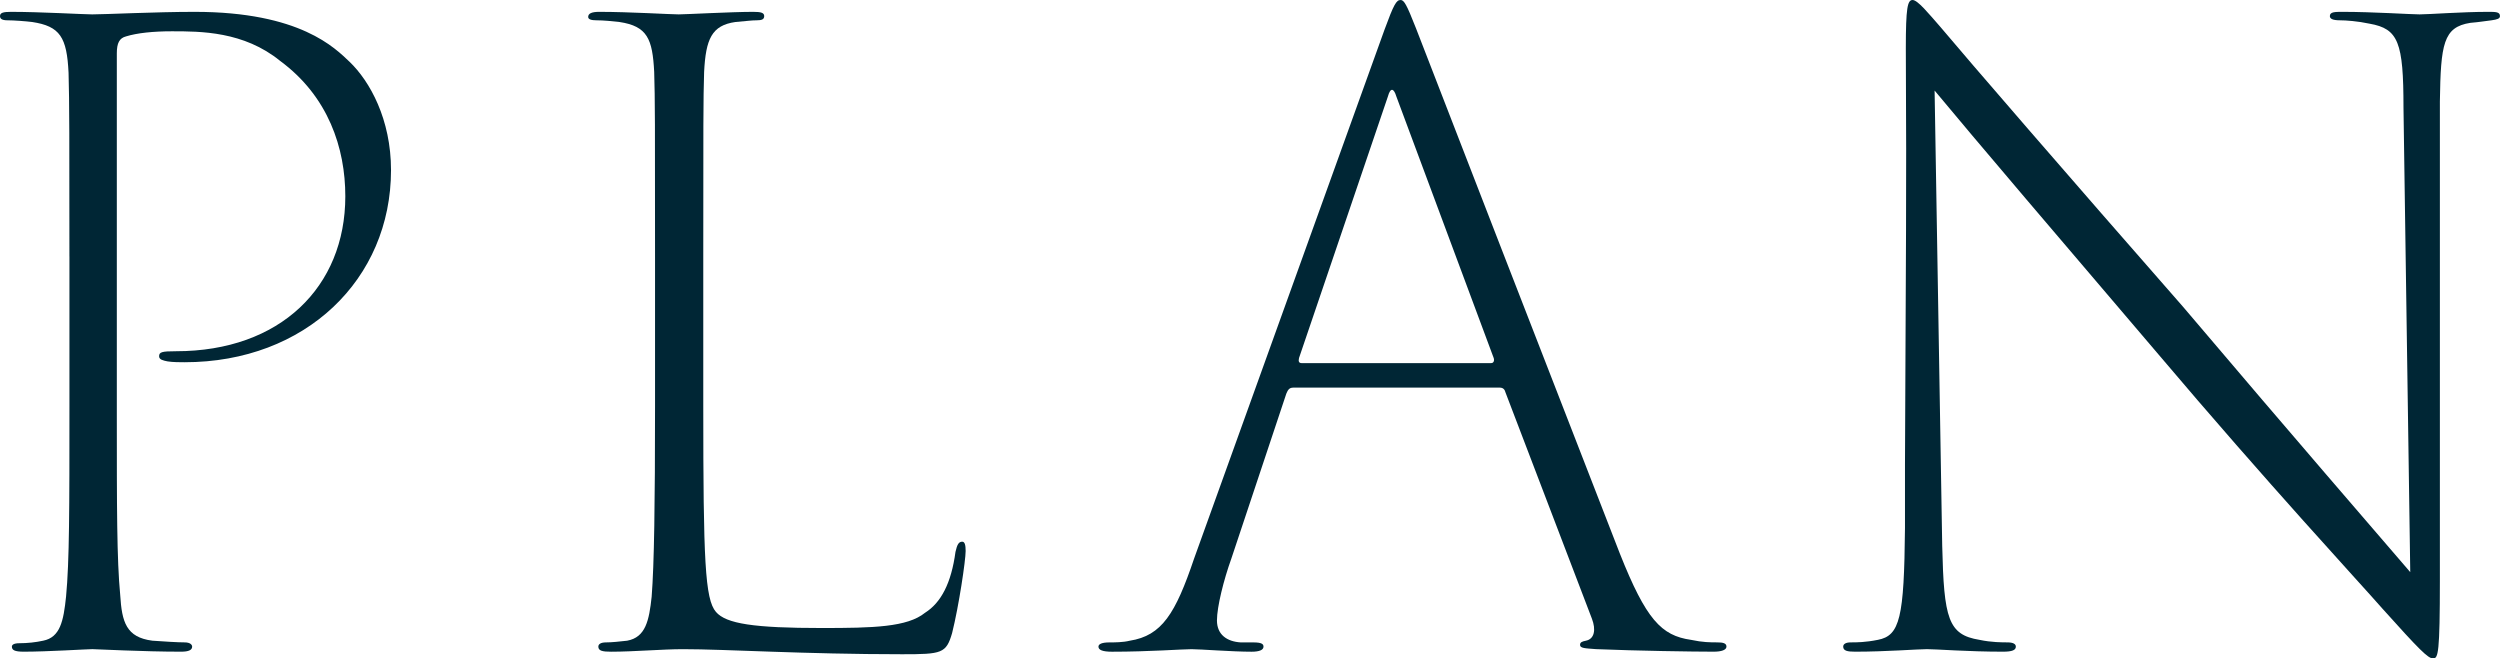 <?xml version="1.0" encoding="UTF-8"?><svg id="b" xmlns="http://www.w3.org/2000/svg" width="36.474mm" height="9.607mm" viewBox="0 0 103.392 27.233"><defs><style>.d{fill:#002635;stroke-width:0px;}</style></defs><g id="c"><path class="d" d="m2.87,10.606c0-4.656,0-6.476-.035-7.596-.07-1.47-.35-1.925-1.505-2.1-.28-.035-.77-.07-1.015-.07s-.315-.07-.315-.175c0-.14.14-.175.455-.175,1.225,0,3.01.105,3.36.105.525,0,2.625-.105,4.235-.105,4.375,0,5.811,1.505,6.406,2.065.84.805,1.715,2.38,1.715,4.48,0,4.515-3.535,7.946-8.541,7.946-.175,0-.49,0-.7-.035-.175-.035-.35-.07-.35-.21,0-.175.105-.21.7-.21,4.305,0,7.001-2.66,7.001-6.406,0-1.995-.7-4.13-2.695-5.601-1.505-1.225-3.29-1.225-4.48-1.225-.77,0-1.435.07-1.89.21-.28.07-.385.28-.385.7v14.912c0,3.885,0,6.021.14,7.491.07,1.12.245,1.75,1.33,1.89.49.035,1.05.07,1.33.07.245,0,.315.105.315.175,0,.14-.14.21-.455.21-1.575,0-3.5-.105-3.675-.105-.21,0-1.855.105-2.835.105-.385,0-.49-.07-.49-.21,0-.07.07-.14.315-.14.315,0,.665-.035.98-.105.7-.14.84-.805.945-1.82.14-1.47.14-3.64.14-7.876v-6.196Z"/><path class="d" d="m29.085,16.837c0,6.336.07,7.946.525,8.471.42.49,1.575.665,4.375.665,2.135,0,3.535-.035,4.271-.63.665-.42,1.085-1.225,1.26-2.52.07-.315.14-.42.28-.42.105,0,.14.14.14.385,0,.385-.28,2.275-.56,3.395-.245.84-.42.875-2.065.875-4.025,0-7.316-.21-9.066-.21-.84,0-2.03.105-2.975.105-.35,0-.525-.035-.525-.21,0-.105.105-.175.315-.175.245,0,.56-.035.875-.07.77-.14.91-.84,1.015-1.82.105-1.33.14-3.85.14-7.876v-6.161c0-5.531,0-6.546-.035-7.666-.07-1.365-.28-1.89-1.435-2.065-.315-.035-.665-.07-.945-.07-.21,0-.35-.035-.35-.14,0-.14.14-.21.455-.21,1.26,0,2.94.105,3.29.105.28,0,2.205-.105,3.08-.105.315,0,.455.035.455.175s-.105.175-.315.175-.455.035-.875.07c-.98.14-1.225.7-1.295,2.065-.035,1.12-.035,2.205-.035,7.666v6.196Z"/><path class="d" d="m53.479,16.032c-.14,0-.21.07-.28.245l-2.275,6.826c-.315.875-.595,1.995-.595,2.555,0,.595.42.875.98.91h.525c.35,0,.42.07.42.175,0,.14-.175.21-.49.21-.805,0-2.135-.105-2.485-.105-.385,0-1.75.105-3.291.105-.385,0-.56-.07-.56-.21,0-.105.14-.175.455-.175.21,0,.56,0,.84-.07,1.33-.21,1.89-1.12,2.66-3.395L57.26,1.225c.385-1.05.49-1.225.665-1.225.14,0,.245.175.63,1.155.455,1.19,6.161,15.892,8.436,21.737,1.085,2.73,1.715,3.395,2.94,3.57.49.105.805.105,1.085.105.245,0,.385.035.385.175s-.21.21-.525.21c-.84,0-3.185-.035-4.865-.105-.455-.035-.665-.035-.665-.175,0-.105.07-.14.245-.175.35-.07.42-.455.245-.91l-3.57-9.346c-.035-.14-.105-.21-.245-.21h-8.541Zm8.191-1.015c.105,0,.14-.105.105-.21l-4.026-10.816c-.105-.35-.245-.385-.35,0l-3.676,10.816c-.035.14,0,.21.105.21h7.841Z"/><path class="d" d="m78.784,19.252c.035-9.556.07-10.606.035-17.257,0-1.68.07-1.995.28-1.995s.665.56,1.155,1.12c1.085,1.295,5.321,6.196,10.046,11.586,4.69,5.531,7.911,9.241,9.381,10.956l-.28-19.217c0-2.695-.21-3.255-1.4-3.465-.49-.105-.98-.14-1.225-.14-.315,0-.42-.07-.42-.175,0-.175.21-.175.525-.175,1.26,0,2.835.105,3.185.105.385,0,1.75-.105,2.835-.105.315,0,.49,0,.49.175,0,.105-.105.14-.35.175-.315.035-.455.07-.875.105-1.12.175-1.225.875-1.26,3.255v19.777c0,3.045-.07,3.255-.28,3.255s-.56-.35-2.1-2.065c-.98-1.12-4.69-5.111-9.311-10.571-3.675-4.305-7.701-9.031-9.206-10.851l.315,18.832c.07,3.01.245,3.675,1.54,3.885.49.105.945.105,1.155.105.245,0,.35.07.35.175,0,.14-.14.21-.525.21-1.47,0-2.765-.105-3.15-.105s-1.68.105-2.975.105c-.315,0-.49-.035-.49-.21,0-.105.105-.175.315-.175.245,0,.595,0,1.12-.105.91-.175,1.085-.91,1.12-4.62v-2.59Z"/></g></svg>
